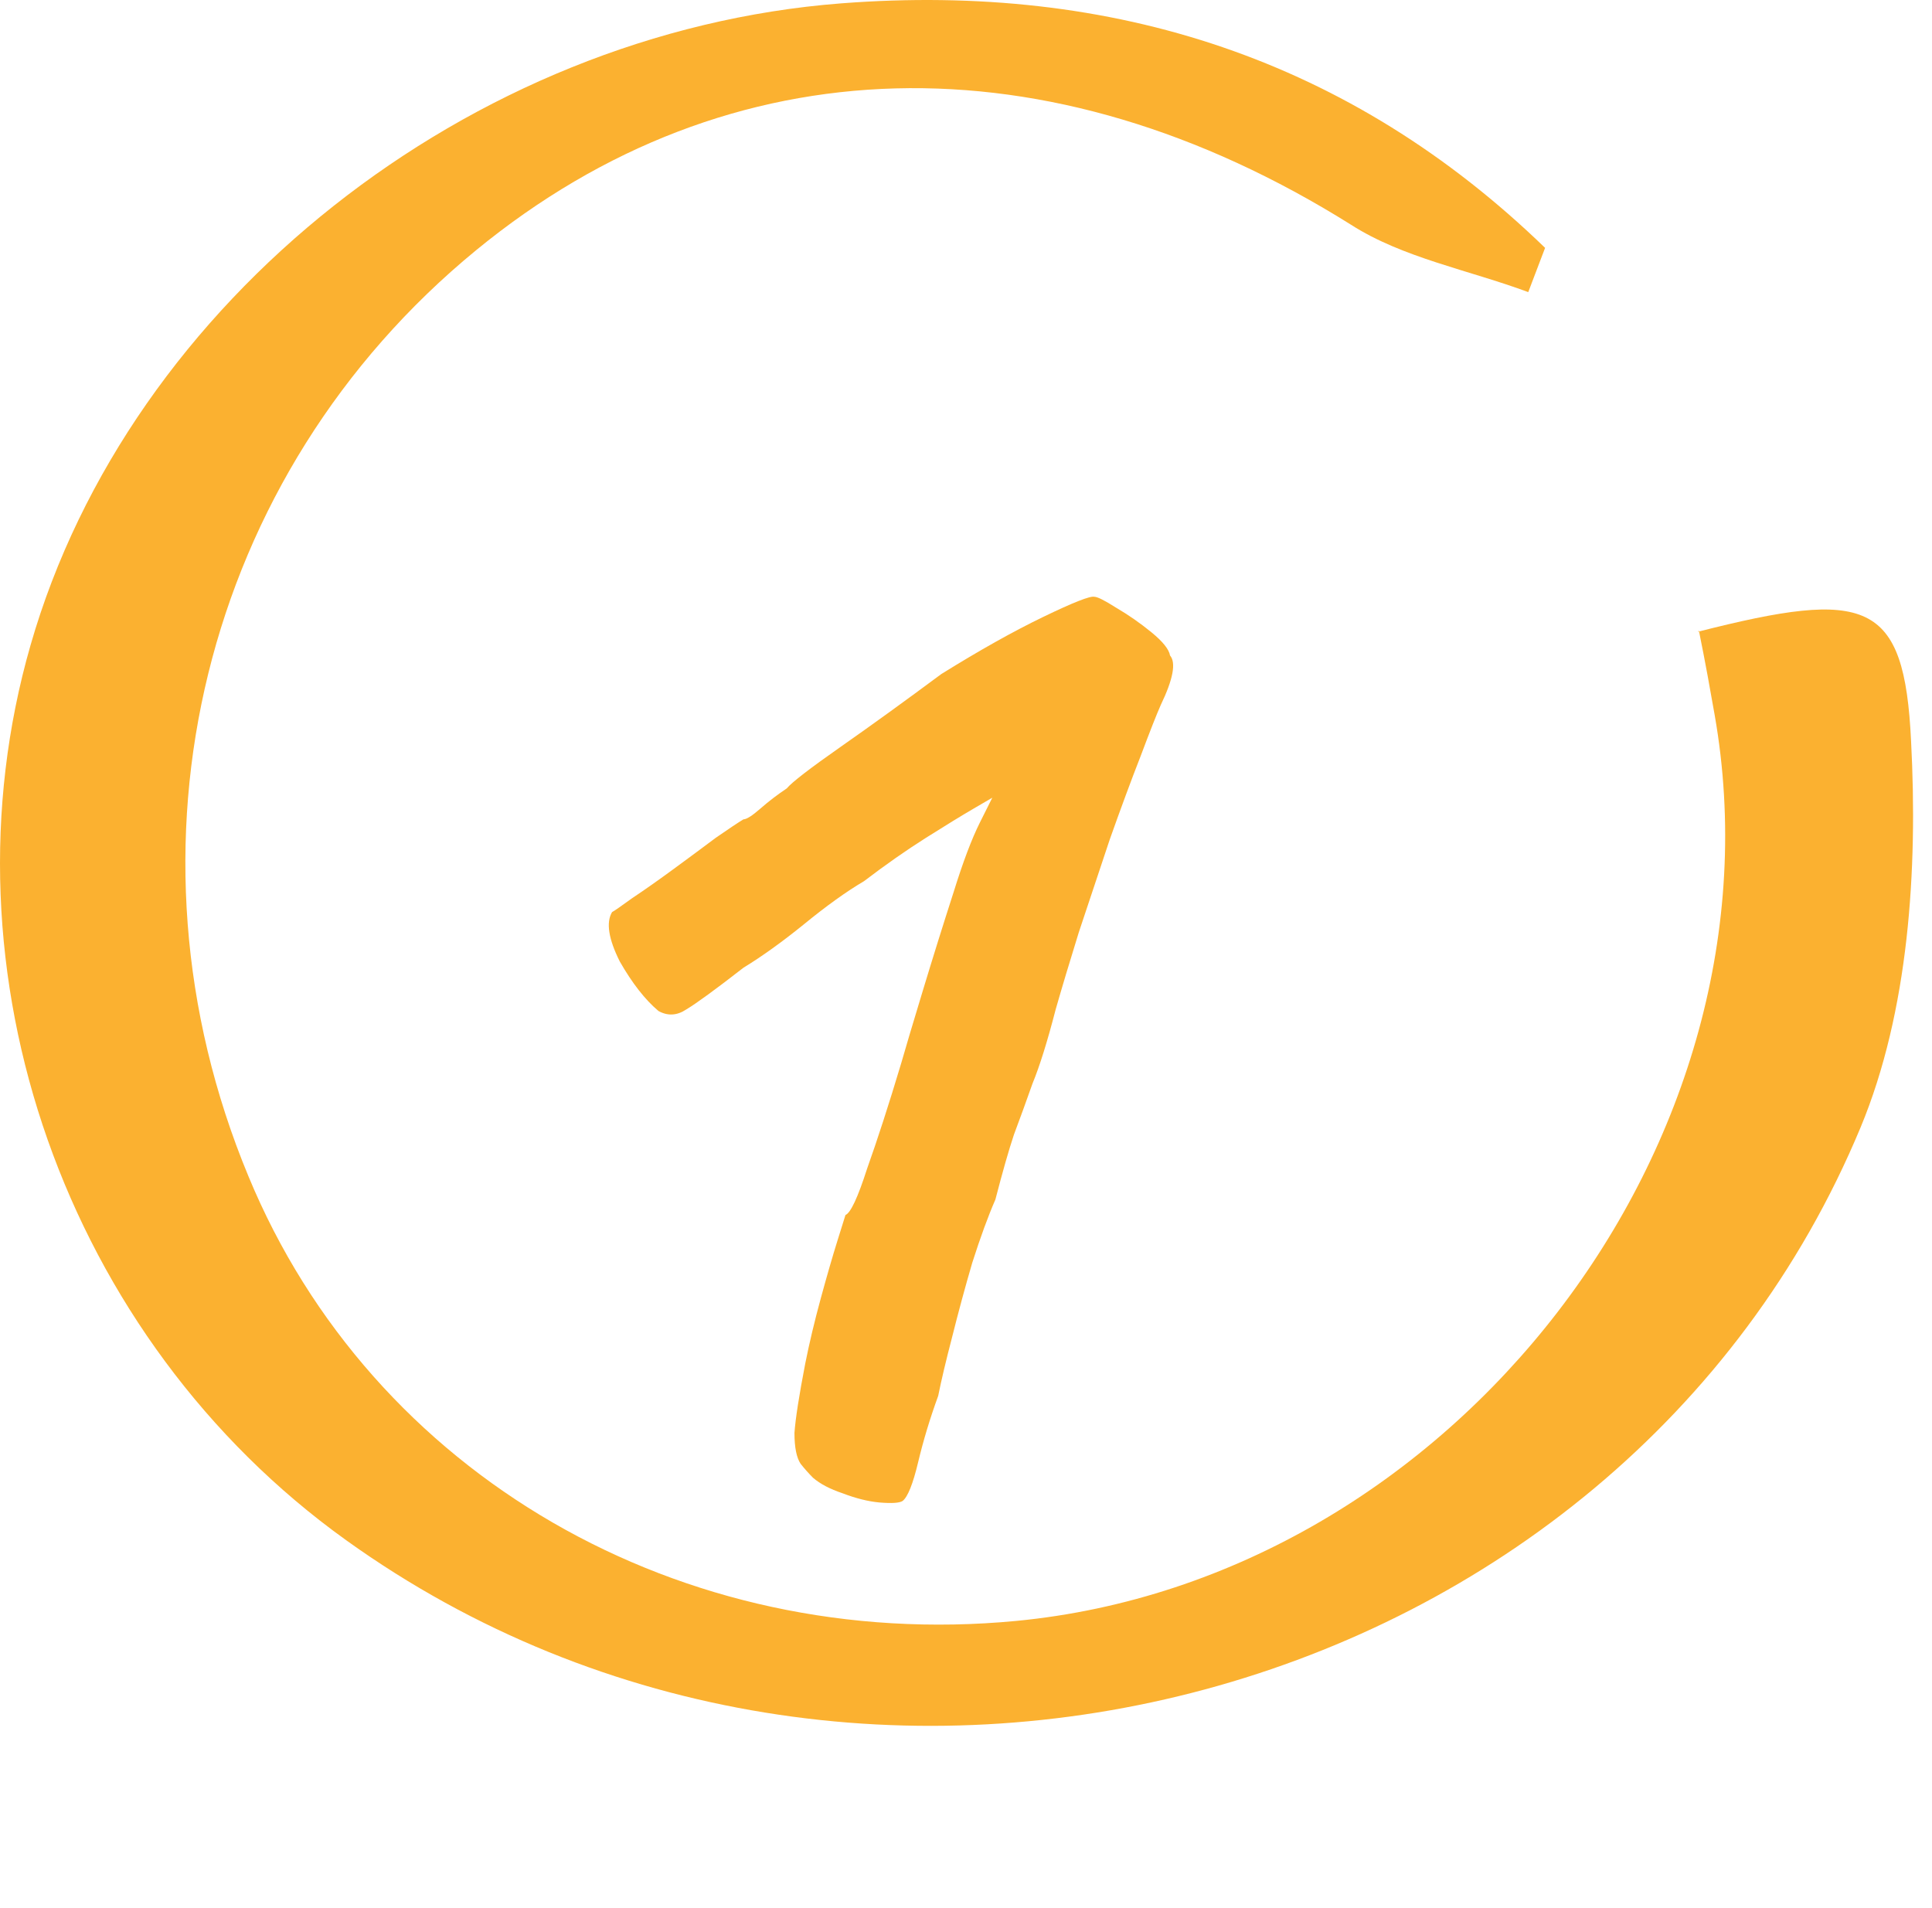 <svg width="80" height="79" viewBox="0 0 80 79" fill="none" xmlns="http://www.w3.org/2000/svg">
<g filter="url(#filter0_d_24104_1769)">
<path d="M37.377 54.152C37.249 54.237 36.929 54.259 36.417 54.216C35.947 54.173 35.435 54.045 34.881 53.832C34.369 53.661 33.963 53.448 33.665 53.192C33.494 53.021 33.323 52.829 33.153 52.616C32.982 52.36 32.897 51.933 32.897 51.336C32.939 50.739 33.089 49.779 33.345 48.456C33.515 47.603 33.729 46.707 33.985 45.768C34.241 44.829 34.475 44.019 34.689 43.336C34.902 42.653 35.009 42.312 35.009 42.312C35.222 42.227 35.521 41.587 35.905 40.392C36.331 39.197 36.801 37.747 37.313 36.04C37.483 35.443 37.782 34.44 38.209 33.032C38.635 31.624 39.062 30.259 39.489 28.936C39.873 27.699 40.235 26.739 40.577 26.056C40.918 25.373 41.089 25.032 41.089 25.032C41.089 25.032 40.833 25.181 40.321 25.48C39.809 25.779 39.147 26.184 38.337 26.696C37.526 27.208 36.673 27.805 35.777 28.488C35.051 28.915 34.219 29.512 33.281 30.28C32.385 31.005 31.553 31.603 30.785 32.072C29.633 32.968 28.843 33.544 28.417 33.8C28.033 34.056 27.649 34.077 27.265 33.864C26.71 33.395 26.177 32.712 25.665 31.816C25.195 30.877 25.089 30.195 25.345 29.768C25.43 29.725 25.707 29.533 26.177 29.192C26.689 28.851 27.265 28.445 27.905 27.976C28.545 27.507 29.121 27.08 29.633 26.696C30.187 26.312 30.571 26.056 30.785 25.928C30.913 25.928 31.147 25.779 31.489 25.48C31.83 25.181 32.193 24.904 32.577 24.648C32.79 24.392 33.537 23.816 34.817 22.92C36.097 22.024 37.483 21.021 38.977 19.912C40.555 18.931 41.963 18.141 43.201 17.544C44.438 16.947 45.142 16.669 45.313 16.712C45.441 16.712 45.739 16.861 46.209 17.16C46.721 17.459 47.211 17.8 47.681 18.184C48.15 18.568 48.406 18.888 48.449 19.144C48.705 19.443 48.577 20.125 48.065 21.192C47.894 21.576 47.617 22.28 47.233 23.304C46.849 24.285 46.422 25.437 45.953 26.76C45.526 28.04 45.099 29.32 44.673 30.6C44.289 31.837 43.969 32.904 43.713 33.8C43.371 35.123 43.051 36.147 42.753 36.872C42.497 37.597 42.241 38.301 41.985 38.984C41.771 39.624 41.515 40.52 41.217 41.672C40.918 42.355 40.598 43.229 40.257 44.296C39.958 45.32 39.681 46.344 39.425 47.368C39.169 48.349 38.977 49.16 38.849 49.8C38.507 50.739 38.23 51.656 38.017 52.552C37.803 53.448 37.59 53.981 37.377 54.152Z" fill="#FBB130"/>
</g>
<path d="M70.301 26.161C77.321 24.375 78.855 24.833 79.134 30.697C79.413 36.012 79.041 41.876 77.042 46.686C67.047 70.693 35.574 79.031 14.329 63.775C2.707 55.437 -2.639 40.272 1.266 26.711C5.357 12.463 19.443 1.33 34.831 0.139C46.127 -0.732 55.936 2.475 63.979 10.264C63.746 10.859 63.514 11.501 63.282 12.096C60.818 11.18 58.075 10.676 55.936 9.302C43.431 1.467 30.228 1.742 19.722 10.355C8.379 19.656 4.613 35.05 10.285 48.702C15.398 61.072 28.183 68.448 42.083 67.12C60.167 65.379 74.113 47.282 70.999 29.598C70.813 28.544 70.627 27.49 70.348 26.116L70.301 26.161Z" fill="#FBB130"/>
<defs>
<filter id="filter0_d_24104_1769" x="8.961" y="8.648" width="55.872" height="69.632" filterUnits="userSpaceOnUse" color-interpolation-filters="sRGB">
<feFlood flood-opacity="0" result="BackgroundImageFix"/>
<feColorMatrix in="SourceAlpha" type="matrix" values="0 0 0 0 0 0 0 0 0 0 0 0 0 0 0 0 0 0 127 0" result="hardAlpha"/>
<feOffset dy="8"/>
<feGaussianBlur stdDeviation="8"/>
<feComposite in2="hardAlpha" operator="out"/>
<feColorMatrix type="matrix" values="0 0 0 0 0 0 0 0 0 0 0 0 0 0 0 0 0 0 0.1 0"/>
<feBlend mode="normal" in2="BackgroundImageFix" result="effect1_dropShadow_24104_1769"/>
<feBlend mode="normal" in="SourceGraphic" in2="effect1_dropShadow_24104_1769" result="shape"/>
</filter>
</defs>
</svg>
